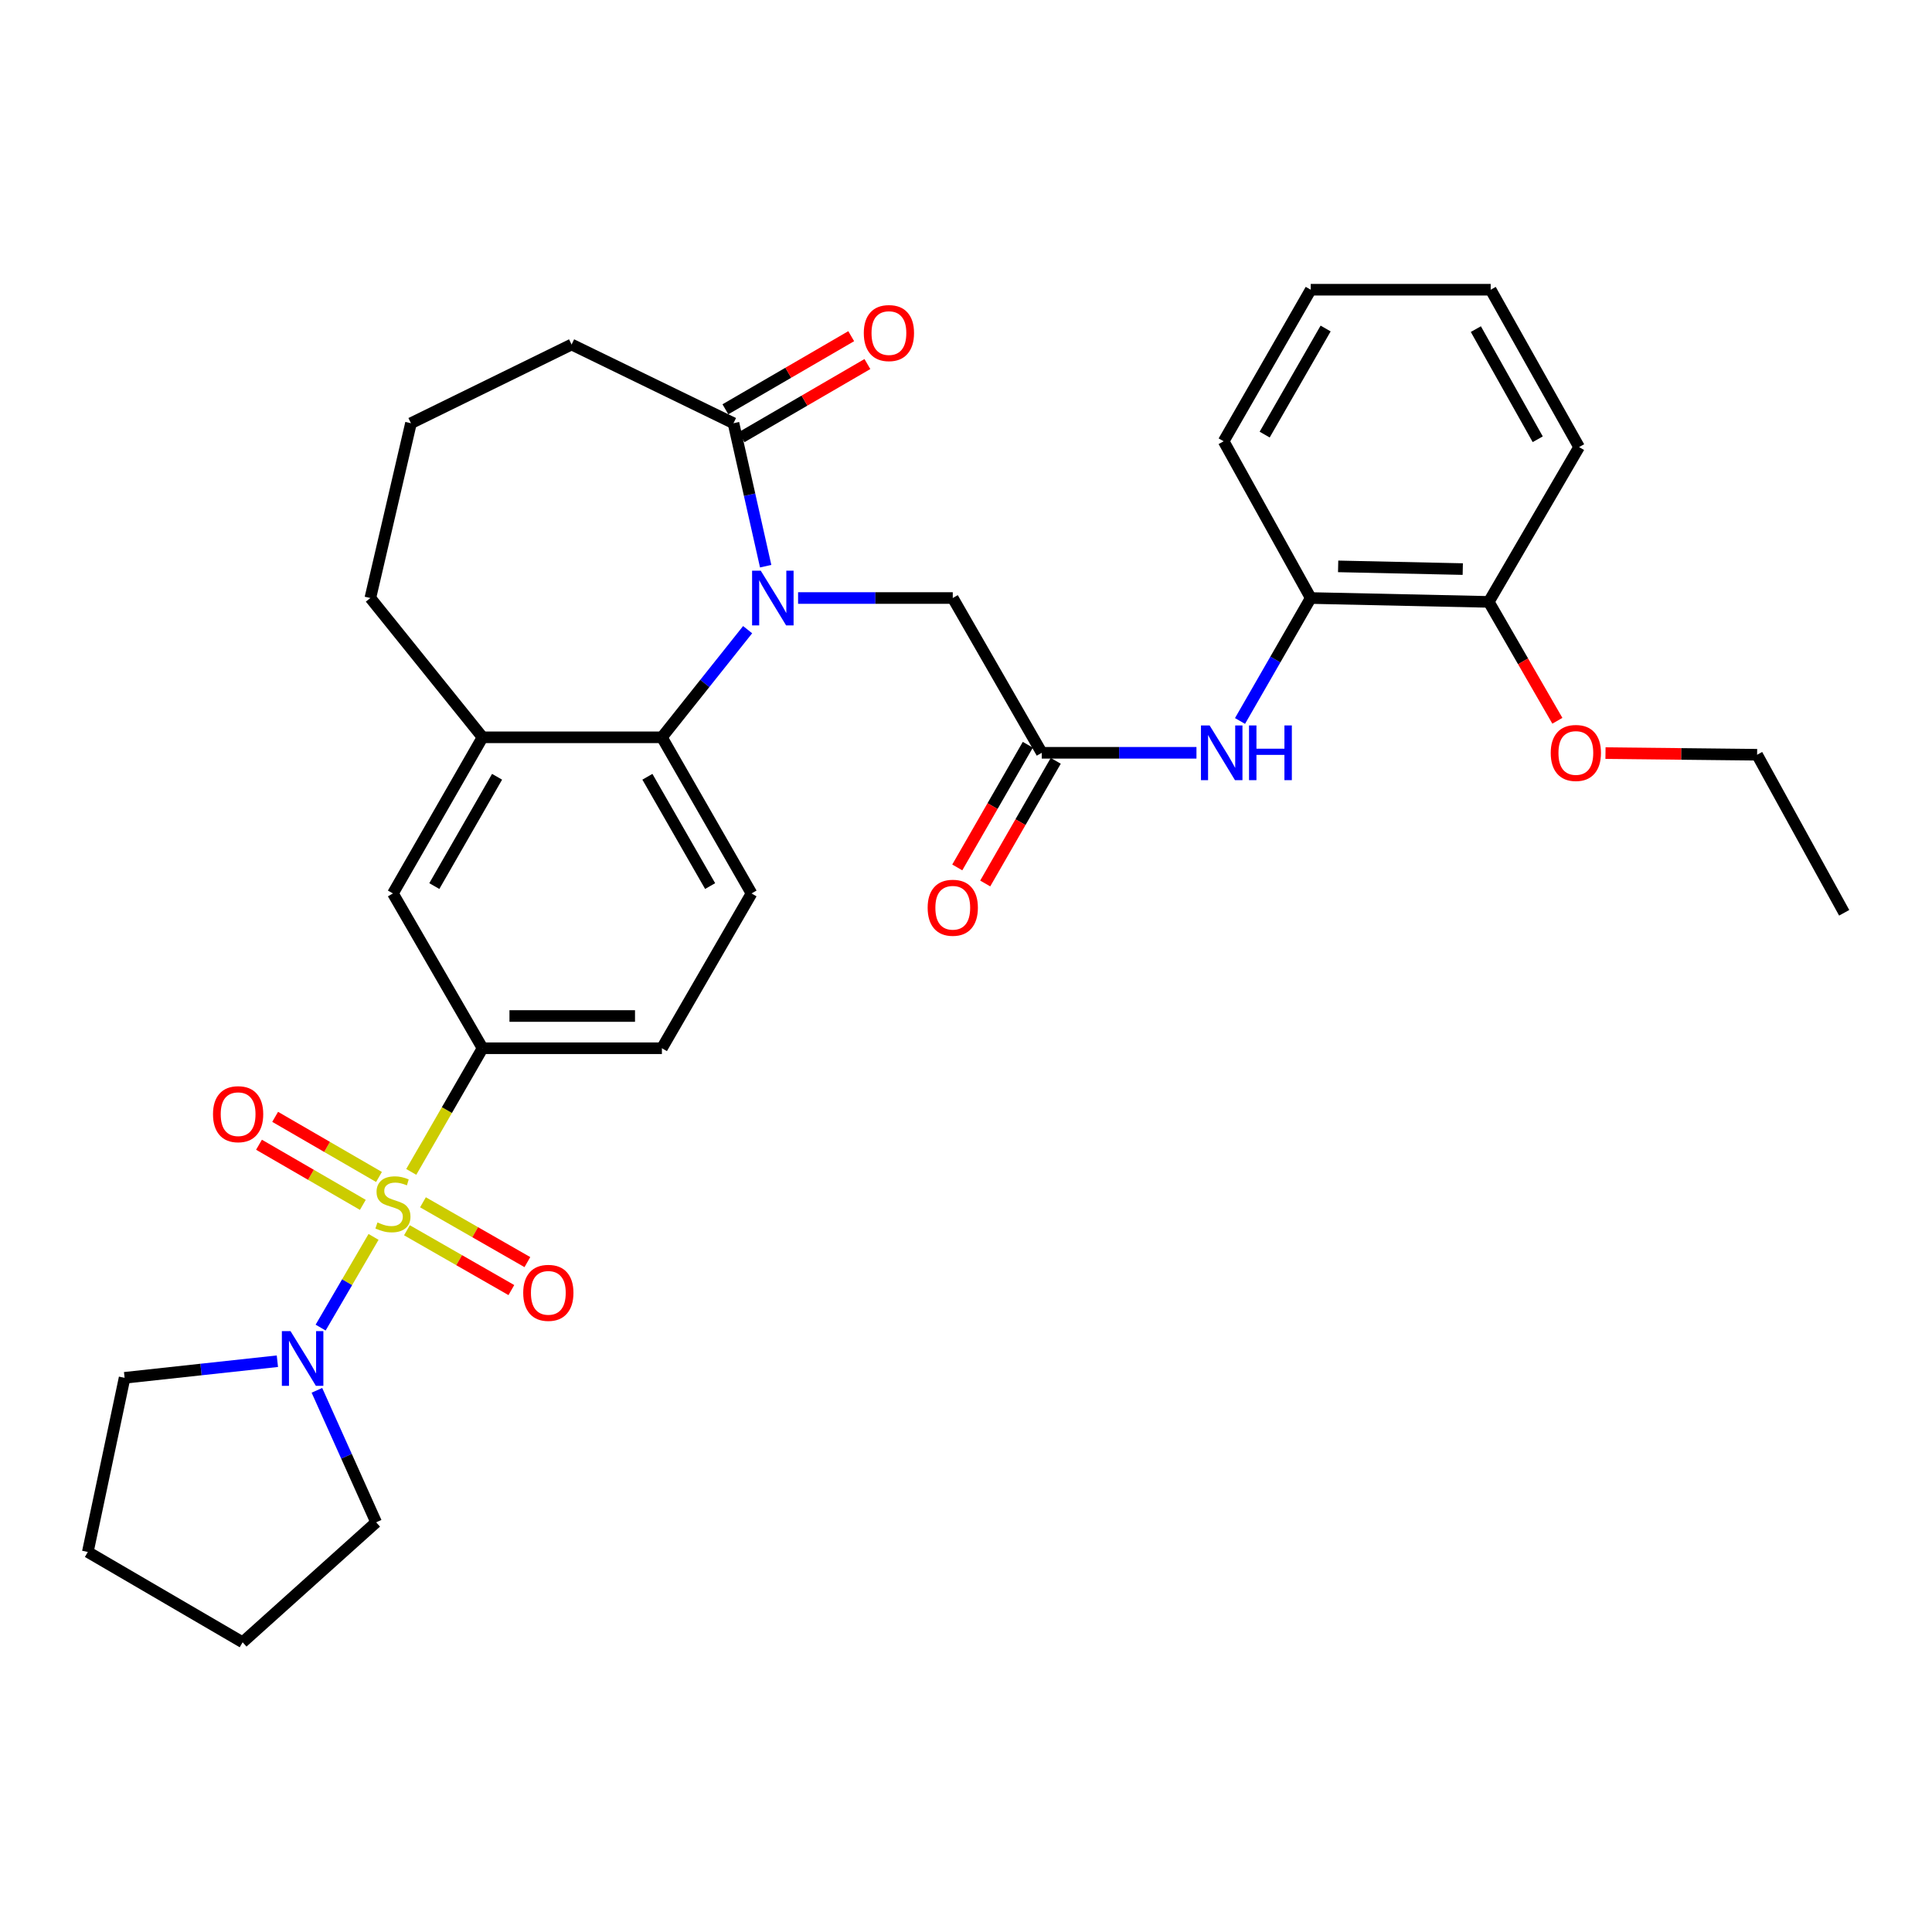 <?xml version='1.0' encoding='iso-8859-1'?>
<svg version='1.1' baseProfile='full'
              xmlns='http://www.w3.org/2000/svg'
                      xmlns:rdkit='http://www.rdkit.org/xml'
                      xmlns:xlink='http://www.w3.org/1999/xlink'
                  xml:space='preserve'
width='1000px' height='1000px' viewBox='0 0 1000 1000'>
<!-- END OF HEADER -->
<rect style='opacity:1.0;fill:#FFFFFF;stroke:none' width='1000' height='1000' x='0' y='0'> </rect>
<path class='bond-2' d='M 193.346,640.212 L 179.651,663.687' style='fill:none;fill-rule:evenodd;stroke:#CCCC00;stroke-width:6px;stroke-linecap:butt;stroke-linejoin:miter;stroke-opacity:1' />
<path class='bond-2' d='M 179.651,663.687 L 165.956,687.162' style='fill:none;fill-rule:evenodd;stroke:#0000FF;stroke-width:6px;stroke-linecap:butt;stroke-linejoin:miter;stroke-opacity:1' />
<path class='bond-3' d='M 212.862,606.572 L 231.319,574.57' style='fill:none;fill-rule:evenodd;stroke:#CCCC00;stroke-width:6px;stroke-linecap:butt;stroke-linejoin:miter;stroke-opacity:1' />
<path class='bond-3' d='M 231.319,574.57 L 249.775,542.568' style='fill:none;fill-rule:evenodd;stroke:#000000;stroke-width:6px;stroke-linecap:butt;stroke-linejoin:miter;stroke-opacity:1' />
<path class='bond-10' d='M 196.165,609.197 L 169.29,593.637' style='fill:none;fill-rule:evenodd;stroke:#CCCC00;stroke-width:6px;stroke-linecap:butt;stroke-linejoin:miter;stroke-opacity:1' />
<path class='bond-10' d='M 169.29,593.637 L 142.415,578.076' style='fill:none;fill-rule:evenodd;stroke:#FF0000;stroke-width:6px;stroke-linecap:butt;stroke-linejoin:miter;stroke-opacity:1' />
<path class='bond-10' d='M 187.806,623.634 L 160.931,608.074' style='fill:none;fill-rule:evenodd;stroke:#CCCC00;stroke-width:6px;stroke-linecap:butt;stroke-linejoin:miter;stroke-opacity:1' />
<path class='bond-10' d='M 160.931,608.074 L 134.056,592.513' style='fill:none;fill-rule:evenodd;stroke:#FF0000;stroke-width:6px;stroke-linecap:butt;stroke-linejoin:miter;stroke-opacity:1' />
<path class='bond-11' d='M 210.631,636.78 L 237.656,652.262' style='fill:none;fill-rule:evenodd;stroke:#CCCC00;stroke-width:6px;stroke-linecap:butt;stroke-linejoin:miter;stroke-opacity:1' />
<path class='bond-11' d='M 237.656,652.262 L 264.681,667.744' style='fill:none;fill-rule:evenodd;stroke:#FF0000;stroke-width:6px;stroke-linecap:butt;stroke-linejoin:miter;stroke-opacity:1' />
<path class='bond-11' d='M 218.924,622.305 L 245.949,637.787' style='fill:none;fill-rule:evenodd;stroke:#CCCC00;stroke-width:6px;stroke-linecap:butt;stroke-linejoin:miter;stroke-opacity:1' />
<path class='bond-11' d='M 245.949,637.787 L 272.973,653.269' style='fill:none;fill-rule:evenodd;stroke:#FF0000;stroke-width:6px;stroke-linecap:butt;stroke-linejoin:miter;stroke-opacity:1' />
<path class='bond-0' d='M 386.974,325.914 L 364.788,353.772' style='fill:none;fill-rule:evenodd;stroke:#0000FF;stroke-width:6px;stroke-linecap:butt;stroke-linejoin:miter;stroke-opacity:1' />
<path class='bond-0' d='M 364.788,353.772 L 342.603,381.63' style='fill:none;fill-rule:evenodd;stroke:#000000;stroke-width:6px;stroke-linecap:butt;stroke-linejoin:miter;stroke-opacity:1' />
<path class='bond-4' d='M 396.309,293.056 L 387.983,256.059' style='fill:none;fill-rule:evenodd;stroke:#0000FF;stroke-width:6px;stroke-linecap:butt;stroke-linejoin:miter;stroke-opacity:1' />
<path class='bond-4' d='M 387.983,256.059 L 379.656,219.061' style='fill:none;fill-rule:evenodd;stroke:#000000;stroke-width:6px;stroke-linecap:butt;stroke-linejoin:miter;stroke-opacity:1' />
<path class='bond-8' d='M 413.086,309.535 L 453.118,309.535' style='fill:none;fill-rule:evenodd;stroke:#0000FF;stroke-width:6px;stroke-linecap:butt;stroke-linejoin:miter;stroke-opacity:1' />
<path class='bond-8' d='M 453.118,309.535 L 493.151,309.535' style='fill:none;fill-rule:evenodd;stroke:#000000;stroke-width:6px;stroke-linecap:butt;stroke-linejoin:miter;stroke-opacity:1' />
<path class='bond-1' d='M 342.603,381.63 L 388.989,462.446' style='fill:none;fill-rule:evenodd;stroke:#000000;stroke-width:6px;stroke-linecap:butt;stroke-linejoin:miter;stroke-opacity:1' />
<path class='bond-1' d='M 335.092,402.057 L 367.562,458.628' style='fill:none;fill-rule:evenodd;stroke:#000000;stroke-width:6px;stroke-linecap:butt;stroke-linejoin:miter;stroke-opacity:1' />
<path class='bond-32' d='M 342.603,381.63 L 249.775,381.63' style='fill:none;fill-rule:evenodd;stroke:#000000;stroke-width:6px;stroke-linecap:butt;stroke-linejoin:miter;stroke-opacity:1' />
<path class='bond-19' d='M 164.03,719.627 L 179.358,753.786' style='fill:none;fill-rule:evenodd;stroke:#0000FF;stroke-width:6px;stroke-linecap:butt;stroke-linejoin:miter;stroke-opacity:1' />
<path class='bond-19' d='M 179.358,753.786 L 194.687,787.945' style='fill:none;fill-rule:evenodd;stroke:#000000;stroke-width:6px;stroke-linecap:butt;stroke-linejoin:miter;stroke-opacity:1' />
<path class='bond-20' d='M 143.575,704.562 L 104.033,708.858' style='fill:none;fill-rule:evenodd;stroke:#0000FF;stroke-width:6px;stroke-linecap:butt;stroke-linejoin:miter;stroke-opacity:1' />
<path class='bond-20' d='M 104.033,708.858 L 64.491,713.153' style='fill:none;fill-rule:evenodd;stroke:#000000;stroke-width:6px;stroke-linecap:butt;stroke-linejoin:miter;stroke-opacity:1' />
<path class='bond-9' d='M 249.775,542.568 L 203.38,462.446' style='fill:none;fill-rule:evenodd;stroke:#000000;stroke-width:6px;stroke-linecap:butt;stroke-linejoin:miter;stroke-opacity:1' />
<path class='bond-14' d='M 249.775,542.568 L 342.603,542.568' style='fill:none;fill-rule:evenodd;stroke:#000000;stroke-width:6px;stroke-linecap:butt;stroke-linejoin:miter;stroke-opacity:1' />
<path class='bond-14' d='M 263.699,525.885 L 328.679,525.885' style='fill:none;fill-rule:evenodd;stroke:#000000;stroke-width:6px;stroke-linecap:butt;stroke-linejoin:miter;stroke-opacity:1' />
<path class='bond-15' d='M 383.847,226.273 L 416.407,207.353' style='fill:none;fill-rule:evenodd;stroke:#000000;stroke-width:6px;stroke-linecap:butt;stroke-linejoin:miter;stroke-opacity:1' />
<path class='bond-15' d='M 416.407,207.353 L 448.966,188.432' style='fill:none;fill-rule:evenodd;stroke:#FF0000;stroke-width:6px;stroke-linecap:butt;stroke-linejoin:miter;stroke-opacity:1' />
<path class='bond-15' d='M 375.465,211.849 L 408.025,192.929' style='fill:none;fill-rule:evenodd;stroke:#000000;stroke-width:6px;stroke-linecap:butt;stroke-linejoin:miter;stroke-opacity:1' />
<path class='bond-15' d='M 408.025,192.929 L 440.585,174.008' style='fill:none;fill-rule:evenodd;stroke:#FF0000;stroke-width:6px;stroke-linecap:butt;stroke-linejoin:miter;stroke-opacity:1' />
<path class='bond-34' d='M 379.656,219.061 L 295.855,178.32' style='fill:none;fill-rule:evenodd;stroke:#000000;stroke-width:6px;stroke-linecap:butt;stroke-linejoin:miter;stroke-opacity:1' />
<path class='bond-5' d='M 249.775,381.63 L 203.38,462.446' style='fill:none;fill-rule:evenodd;stroke:#000000;stroke-width:6px;stroke-linecap:butt;stroke-linejoin:miter;stroke-opacity:1' />
<path class='bond-5' d='M 257.284,402.058 L 224.807,458.63' style='fill:none;fill-rule:evenodd;stroke:#000000;stroke-width:6px;stroke-linecap:butt;stroke-linejoin:miter;stroke-opacity:1' />
<path class='bond-22' d='M 249.775,381.63 L 191.693,309.535' style='fill:none;fill-rule:evenodd;stroke:#000000;stroke-width:6px;stroke-linecap:butt;stroke-linejoin:miter;stroke-opacity:1' />
<path class='bond-6' d='M 539.222,389.647 L 493.151,309.535' style='fill:none;fill-rule:evenodd;stroke:#000000;stroke-width:6px;stroke-linecap:butt;stroke-linejoin:miter;stroke-opacity:1' />
<path class='bond-7' d='M 539.222,389.647 L 579.254,389.647' style='fill:none;fill-rule:evenodd;stroke:#000000;stroke-width:6px;stroke-linecap:butt;stroke-linejoin:miter;stroke-opacity:1' />
<path class='bond-7' d='M 579.254,389.647 L 619.287,389.647' style='fill:none;fill-rule:evenodd;stroke:#0000FF;stroke-width:6px;stroke-linecap:butt;stroke-linejoin:miter;stroke-opacity:1' />
<path class='bond-16' d='M 531.991,385.489 L 513.737,417.234' style='fill:none;fill-rule:evenodd;stroke:#000000;stroke-width:6px;stroke-linecap:butt;stroke-linejoin:miter;stroke-opacity:1' />
<path class='bond-16' d='M 513.737,417.234 L 495.483,448.98' style='fill:none;fill-rule:evenodd;stroke:#FF0000;stroke-width:6px;stroke-linecap:butt;stroke-linejoin:miter;stroke-opacity:1' />
<path class='bond-16' d='M 546.453,393.805 L 528.199,425.55' style='fill:none;fill-rule:evenodd;stroke:#000000;stroke-width:6px;stroke-linecap:butt;stroke-linejoin:miter;stroke-opacity:1' />
<path class='bond-16' d='M 528.199,425.55 L 509.945,457.295' style='fill:none;fill-rule:evenodd;stroke:#FF0000;stroke-width:6px;stroke-linecap:butt;stroke-linejoin:miter;stroke-opacity:1' />
<path class='bond-13' d='M 641.829,373.176 L 660.132,341.356' style='fill:none;fill-rule:evenodd;stroke:#0000FF;stroke-width:6px;stroke-linecap:butt;stroke-linejoin:miter;stroke-opacity:1' />
<path class='bond-13' d='M 660.132,341.356 L 678.435,309.535' style='fill:none;fill-rule:evenodd;stroke:#000000;stroke-width:6px;stroke-linecap:butt;stroke-linejoin:miter;stroke-opacity:1' />
<path class='bond-12' d='M 388.989,462.446 L 342.603,542.568' style='fill:none;fill-rule:evenodd;stroke:#000000;stroke-width:6px;stroke-linecap:butt;stroke-linejoin:miter;stroke-opacity:1' />
<path class='bond-17' d='M 678.435,309.535 L 770.586,311.537' style='fill:none;fill-rule:evenodd;stroke:#000000;stroke-width:6px;stroke-linecap:butt;stroke-linejoin:miter;stroke-opacity:1' />
<path class='bond-17' d='M 692.62,293.157 L 757.126,294.558' style='fill:none;fill-rule:evenodd;stroke:#000000;stroke-width:6px;stroke-linecap:butt;stroke-linejoin:miter;stroke-opacity:1' />
<path class='bond-24' d='M 678.435,309.535 L 633.365,228.403' style='fill:none;fill-rule:evenodd;stroke:#000000;stroke-width:6px;stroke-linecap:butt;stroke-linejoin:miter;stroke-opacity:1' />
<path class='bond-21' d='M 770.586,311.537 L 788.34,342.305' style='fill:none;fill-rule:evenodd;stroke:#000000;stroke-width:6px;stroke-linecap:butt;stroke-linejoin:miter;stroke-opacity:1' />
<path class='bond-21' d='M 788.34,342.305 L 806.093,373.072' style='fill:none;fill-rule:evenodd;stroke:#FF0000;stroke-width:6px;stroke-linecap:butt;stroke-linejoin:miter;stroke-opacity:1' />
<path class='bond-25' d='M 770.586,311.537 L 817.334,231.406' style='fill:none;fill-rule:evenodd;stroke:#000000;stroke-width:6px;stroke-linecap:butt;stroke-linejoin:miter;stroke-opacity:1' />
<path class='bond-18' d='M 295.855,178.32 L 212.713,219.061' style='fill:none;fill-rule:evenodd;stroke:#000000;stroke-width:6px;stroke-linecap:butt;stroke-linejoin:miter;stroke-opacity:1' />
<path class='bond-27' d='M 194.687,787.945 L 125.585,850.04' style='fill:none;fill-rule:evenodd;stroke:#000000;stroke-width:6px;stroke-linecap:butt;stroke-linejoin:miter;stroke-opacity:1' />
<path class='bond-28' d='M 64.491,713.153 L 45.455,803.293' style='fill:none;fill-rule:evenodd;stroke:#000000;stroke-width:6px;stroke-linecap:butt;stroke-linejoin:miter;stroke-opacity:1' />
<path class='bond-26' d='M 831.002,389.812 L 870.239,390.235' style='fill:none;fill-rule:evenodd;stroke:#FF0000;stroke-width:6px;stroke-linecap:butt;stroke-linejoin:miter;stroke-opacity:1' />
<path class='bond-26' d='M 870.239,390.235 L 909.476,390.657' style='fill:none;fill-rule:evenodd;stroke:#000000;stroke-width:6px;stroke-linecap:butt;stroke-linejoin:miter;stroke-opacity:1' />
<path class='bond-23' d='M 191.693,309.535 L 212.713,219.061' style='fill:none;fill-rule:evenodd;stroke:#000000;stroke-width:6px;stroke-linecap:butt;stroke-linejoin:miter;stroke-opacity:1' />
<path class='bond-30' d='M 633.365,228.403 L 678.435,149.96' style='fill:none;fill-rule:evenodd;stroke:#000000;stroke-width:6px;stroke-linecap:butt;stroke-linejoin:miter;stroke-opacity:1' />
<path class='bond-30' d='M 654.591,224.948 L 686.14,170.037' style='fill:none;fill-rule:evenodd;stroke:#000000;stroke-width:6px;stroke-linecap:butt;stroke-linejoin:miter;stroke-opacity:1' />
<path class='bond-35' d='M 817.334,231.406 L 771.578,149.96' style='fill:none;fill-rule:evenodd;stroke:#000000;stroke-width:6px;stroke-linecap:butt;stroke-linejoin:miter;stroke-opacity:1' />
<path class='bond-35' d='M 795.926,227.36 L 763.897,170.347' style='fill:none;fill-rule:evenodd;stroke:#000000;stroke-width:6px;stroke-linecap:butt;stroke-linejoin:miter;stroke-opacity:1' />
<path class='bond-29' d='M 909.476,390.657 L 954.545,472.456' style='fill:none;fill-rule:evenodd;stroke:#000000;stroke-width:6px;stroke-linecap:butt;stroke-linejoin:miter;stroke-opacity:1' />
<path class='bond-33' d='M 125.585,850.04 L 45.455,803.293' style='fill:none;fill-rule:evenodd;stroke:#000000;stroke-width:6px;stroke-linecap:butt;stroke-linejoin:miter;stroke-opacity:1' />
<path class='bond-31' d='M 678.435,149.96 L 771.578,149.96' style='fill:none;fill-rule:evenodd;stroke:#000000;stroke-width:6px;stroke-linecap:butt;stroke-linejoin:miter;stroke-opacity:1' />
<path  class='atom-0' d='M 195.38 632.733
Q 195.7 632.853, 197.02 633.413
Q 198.34 633.973, 199.78 634.333
Q 201.26 634.653, 202.7 634.653
Q 205.38 634.653, 206.94 633.373
Q 208.5 632.053, 208.5 629.773
Q 208.5 628.213, 207.7 627.253
Q 206.94 626.293, 205.74 625.773
Q 204.54 625.253, 202.54 624.653
Q 200.02 623.893, 198.5 623.173
Q 197.02 622.453, 195.94 620.933
Q 194.9 619.413, 194.9 616.853
Q 194.9 613.293, 197.3 611.093
Q 199.74 608.893, 204.54 608.893
Q 207.82 608.893, 211.54 610.453
L 210.62 613.533
Q 207.22 612.133, 204.66 612.133
Q 201.9 612.133, 200.38 613.293
Q 198.86 614.413, 198.9 616.373
Q 198.9 617.893, 199.66 618.813
Q 200.46 619.733, 201.58 620.253
Q 202.74 620.773, 204.66 621.373
Q 207.22 622.173, 208.74 622.973
Q 210.26 623.773, 211.34 625.413
Q 212.46 627.013, 212.46 629.773
Q 212.46 633.693, 209.82 635.813
Q 207.22 637.893, 202.86 637.893
Q 200.34 637.893, 198.42 637.333
Q 196.54 636.813, 194.3 635.893
L 195.38 632.733
' fill='#CCCC00'/>
<path  class='atom-1' d='M 393.758 295.375
L 403.038 310.375
Q 403.958 311.855, 405.438 314.535
Q 406.918 317.215, 406.998 317.375
L 406.998 295.375
L 410.758 295.375
L 410.758 323.695
L 406.878 323.695
L 396.918 307.295
Q 395.758 305.375, 394.518 303.175
Q 393.318 300.975, 392.958 300.295
L 392.958 323.695
L 389.278 323.695
L 389.278 295.375
L 393.758 295.375
' fill='#0000FF'/>
<path  class='atom-3' d='M 150.373 688.984
L 159.653 703.984
Q 160.573 705.464, 162.053 708.144
Q 163.533 710.824, 163.613 710.984
L 163.613 688.984
L 167.373 688.984
L 167.373 717.304
L 163.493 717.304
L 153.533 700.904
Q 152.373 698.984, 151.133 696.784
Q 149.933 694.584, 149.573 693.904
L 149.573 717.304
L 145.893 717.304
L 145.893 688.984
L 150.373 688.984
' fill='#0000FF'/>
<path  class='atom-8' d='M 626.095 375.487
L 635.375 390.487
Q 636.295 391.967, 637.775 394.647
Q 639.255 397.327, 639.335 397.487
L 639.335 375.487
L 643.095 375.487
L 643.095 403.807
L 639.215 403.807
L 629.255 387.407
Q 628.095 385.487, 626.855 383.287
Q 625.655 381.087, 625.295 380.407
L 625.295 403.807
L 621.615 403.807
L 621.615 375.487
L 626.095 375.487
' fill='#0000FF'/>
<path  class='atom-8' d='M 646.495 375.487
L 650.335 375.487
L 650.335 387.527
L 664.815 387.527
L 664.815 375.487
L 668.655 375.487
L 668.655 403.807
L 664.815 403.807
L 664.815 390.727
L 650.335 390.727
L 650.335 403.807
L 646.495 403.807
L 646.495 375.487
' fill='#0000FF'/>
<path  class='atom-11' d='M 110.25 576.698
Q 110.25 569.898, 113.61 566.098
Q 116.97 562.298, 123.25 562.298
Q 129.53 562.298, 132.89 566.098
Q 136.25 569.898, 136.25 576.698
Q 136.25 583.578, 132.85 587.498
Q 129.45 591.378, 123.25 591.378
Q 117.01 591.378, 113.61 587.498
Q 110.25 583.618, 110.25 576.698
M 123.25 588.178
Q 127.57 588.178, 129.89 585.298
Q 132.25 582.378, 132.25 576.698
Q 132.25 571.138, 129.89 568.338
Q 127.57 565.498, 123.25 565.498
Q 118.93 565.498, 116.57 568.298
Q 114.25 571.098, 114.25 576.698
Q 114.25 582.418, 116.57 585.298
Q 118.93 588.178, 123.25 588.178
' fill='#FF0000'/>
<path  class='atom-12' d='M 270.816 669.173
Q 270.816 662.373, 274.176 658.573
Q 277.536 654.773, 283.816 654.773
Q 290.096 654.773, 293.456 658.573
Q 296.816 662.373, 296.816 669.173
Q 296.816 676.053, 293.416 679.973
Q 290.016 683.853, 283.816 683.853
Q 277.576 683.853, 274.176 679.973
Q 270.816 676.093, 270.816 669.173
M 283.816 680.653
Q 288.136 680.653, 290.456 677.773
Q 292.816 674.853, 292.816 669.173
Q 292.816 663.613, 290.456 660.813
Q 288.136 657.973, 283.816 657.973
Q 279.496 657.973, 277.136 660.773
Q 274.816 663.573, 274.816 669.173
Q 274.816 674.893, 277.136 677.773
Q 279.496 680.653, 283.816 680.653
' fill='#FF0000'/>
<path  class='atom-16' d='M 447.102 172.394
Q 447.102 165.594, 450.462 161.794
Q 453.822 157.994, 460.102 157.994
Q 466.382 157.994, 469.742 161.794
Q 473.102 165.594, 473.102 172.394
Q 473.102 179.274, 469.702 183.194
Q 466.302 187.074, 460.102 187.074
Q 453.862 187.074, 450.462 183.194
Q 447.102 179.314, 447.102 172.394
M 460.102 183.874
Q 464.422 183.874, 466.742 180.994
Q 469.102 178.074, 469.102 172.394
Q 469.102 166.834, 466.742 164.034
Q 464.422 161.194, 460.102 161.194
Q 455.782 161.194, 453.422 163.994
Q 451.102 166.794, 451.102 172.394
Q 451.102 178.114, 453.422 180.994
Q 455.782 183.874, 460.102 183.874
' fill='#FF0000'/>
<path  class='atom-17' d='M 480.151 469.848
Q 480.151 463.048, 483.511 459.248
Q 486.871 455.448, 493.151 455.448
Q 499.431 455.448, 502.791 459.248
Q 506.151 463.048, 506.151 469.848
Q 506.151 476.728, 502.751 480.648
Q 499.351 484.528, 493.151 484.528
Q 486.911 484.528, 483.511 480.648
Q 480.151 476.768, 480.151 469.848
M 493.151 481.328
Q 497.471 481.328, 499.791 478.448
Q 502.151 475.528, 502.151 469.848
Q 502.151 464.288, 499.791 461.488
Q 497.471 458.648, 493.151 458.648
Q 488.831 458.648, 486.471 461.448
Q 484.151 464.248, 484.151 469.848
Q 484.151 475.568, 486.471 478.448
Q 488.831 481.328, 493.151 481.328
' fill='#FF0000'/>
<path  class='atom-22' d='M 802.656 389.727
Q 802.656 382.927, 806.016 379.127
Q 809.376 375.327, 815.656 375.327
Q 821.936 375.327, 825.296 379.127
Q 828.656 382.927, 828.656 389.727
Q 828.656 396.607, 825.256 400.527
Q 821.856 404.407, 815.656 404.407
Q 809.416 404.407, 806.016 400.527
Q 802.656 396.647, 802.656 389.727
M 815.656 401.207
Q 819.976 401.207, 822.296 398.327
Q 824.656 395.407, 824.656 389.727
Q 824.656 384.167, 822.296 381.367
Q 819.976 378.527, 815.656 378.527
Q 811.336 378.527, 808.976 381.327
Q 806.656 384.127, 806.656 389.727
Q 806.656 395.447, 808.976 398.327
Q 811.336 401.207, 815.656 401.207
' fill='#FF0000'/>
</svg>

